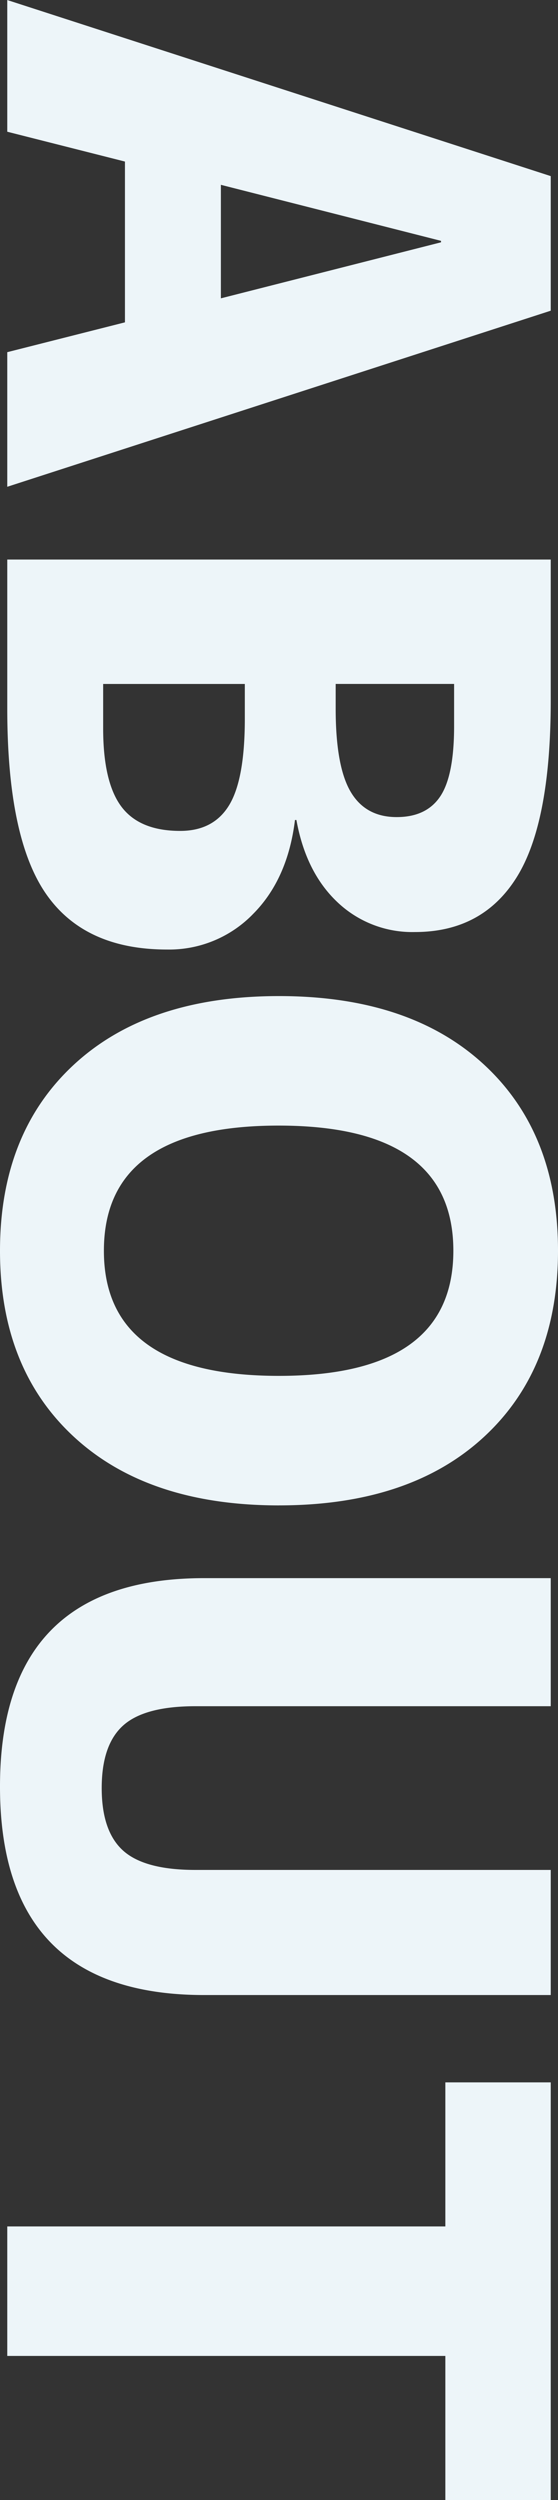 <svg xmlns="http://www.w3.org/2000/svg" width="127.5" height="570.44" viewBox="0 0 127.5 570.44">
  <rect x="0" y="0" width="127.5" height="570.44" fill="#333333" stroke="none"/>
  <defs>
    <style>
      .cls-1 {
        fill: #edf5f9;
        fill-rule: evenodd;
      }
    </style>
  </defs>
  <path id="ABOUT" class="cls-1" d="M4874.04,570.307l26.89,6.807V613.8l-26.89,6.807v30.713l124.18-40.176V580.434l-124.18-40.176v30.049Zm99.11,24.9v0.332l-50.3,12.783v-25.9Zm2.99,101.1v9.629q0,11.287-3.16,16.021t-9.96,4.731q-7.14,0-10.54-5.811t-3.4-18.925v-5.645h27.06Zm-47.82,7.969q0,13.777-3.57,19.673t-11.2,5.893q-9.3,0-13.45-5.561t-4.15-17.847V696.313h32.37v7.969Zm1.75,44.658q8.04-7.968,9.71-21.582h0.33q2.16,11.954,9.38,18.76a24.83,24.83,0,0,0,17.68,6.806q15.435,0,23.24-12.451t7.81-40.342V667.924H4874.04v34.034q0,29.384,8.8,42.168t27.72,12.783A26.711,26.711,0,0,0,4930.07,748.94Zm-33.95,76.7q0-28.556,39.92-28.554t39.93,28.554q0,28.552-39.84,28.555Q4896.11,854.194,4896.12,825.639Zm40.01,58.106q29.88,0,46.81-15.606t16.94-42.5q0-26.894-16.94-42.5t-46.81-15.605q-29.9,0-46.82,15.605t-16.93,42.5q0,26.895,16.93,42.5T4936.13,883.745Zm62.09,16.6h-79.19q-46.65,0-46.65,47.564t46.65,47.563h79.19V966.919h-81.19q-11.61,0-16.51-4.4t-4.9-14.277q0-9.879,4.9-14.278t16.51-4.4h81.19V900.346Zm0,115.054h-24.08v32.87h-100.1v29.55h100.1v32.87h24.08V1015.4Z" transform="translate(-4872.38 -540.25)"/>
</svg>
